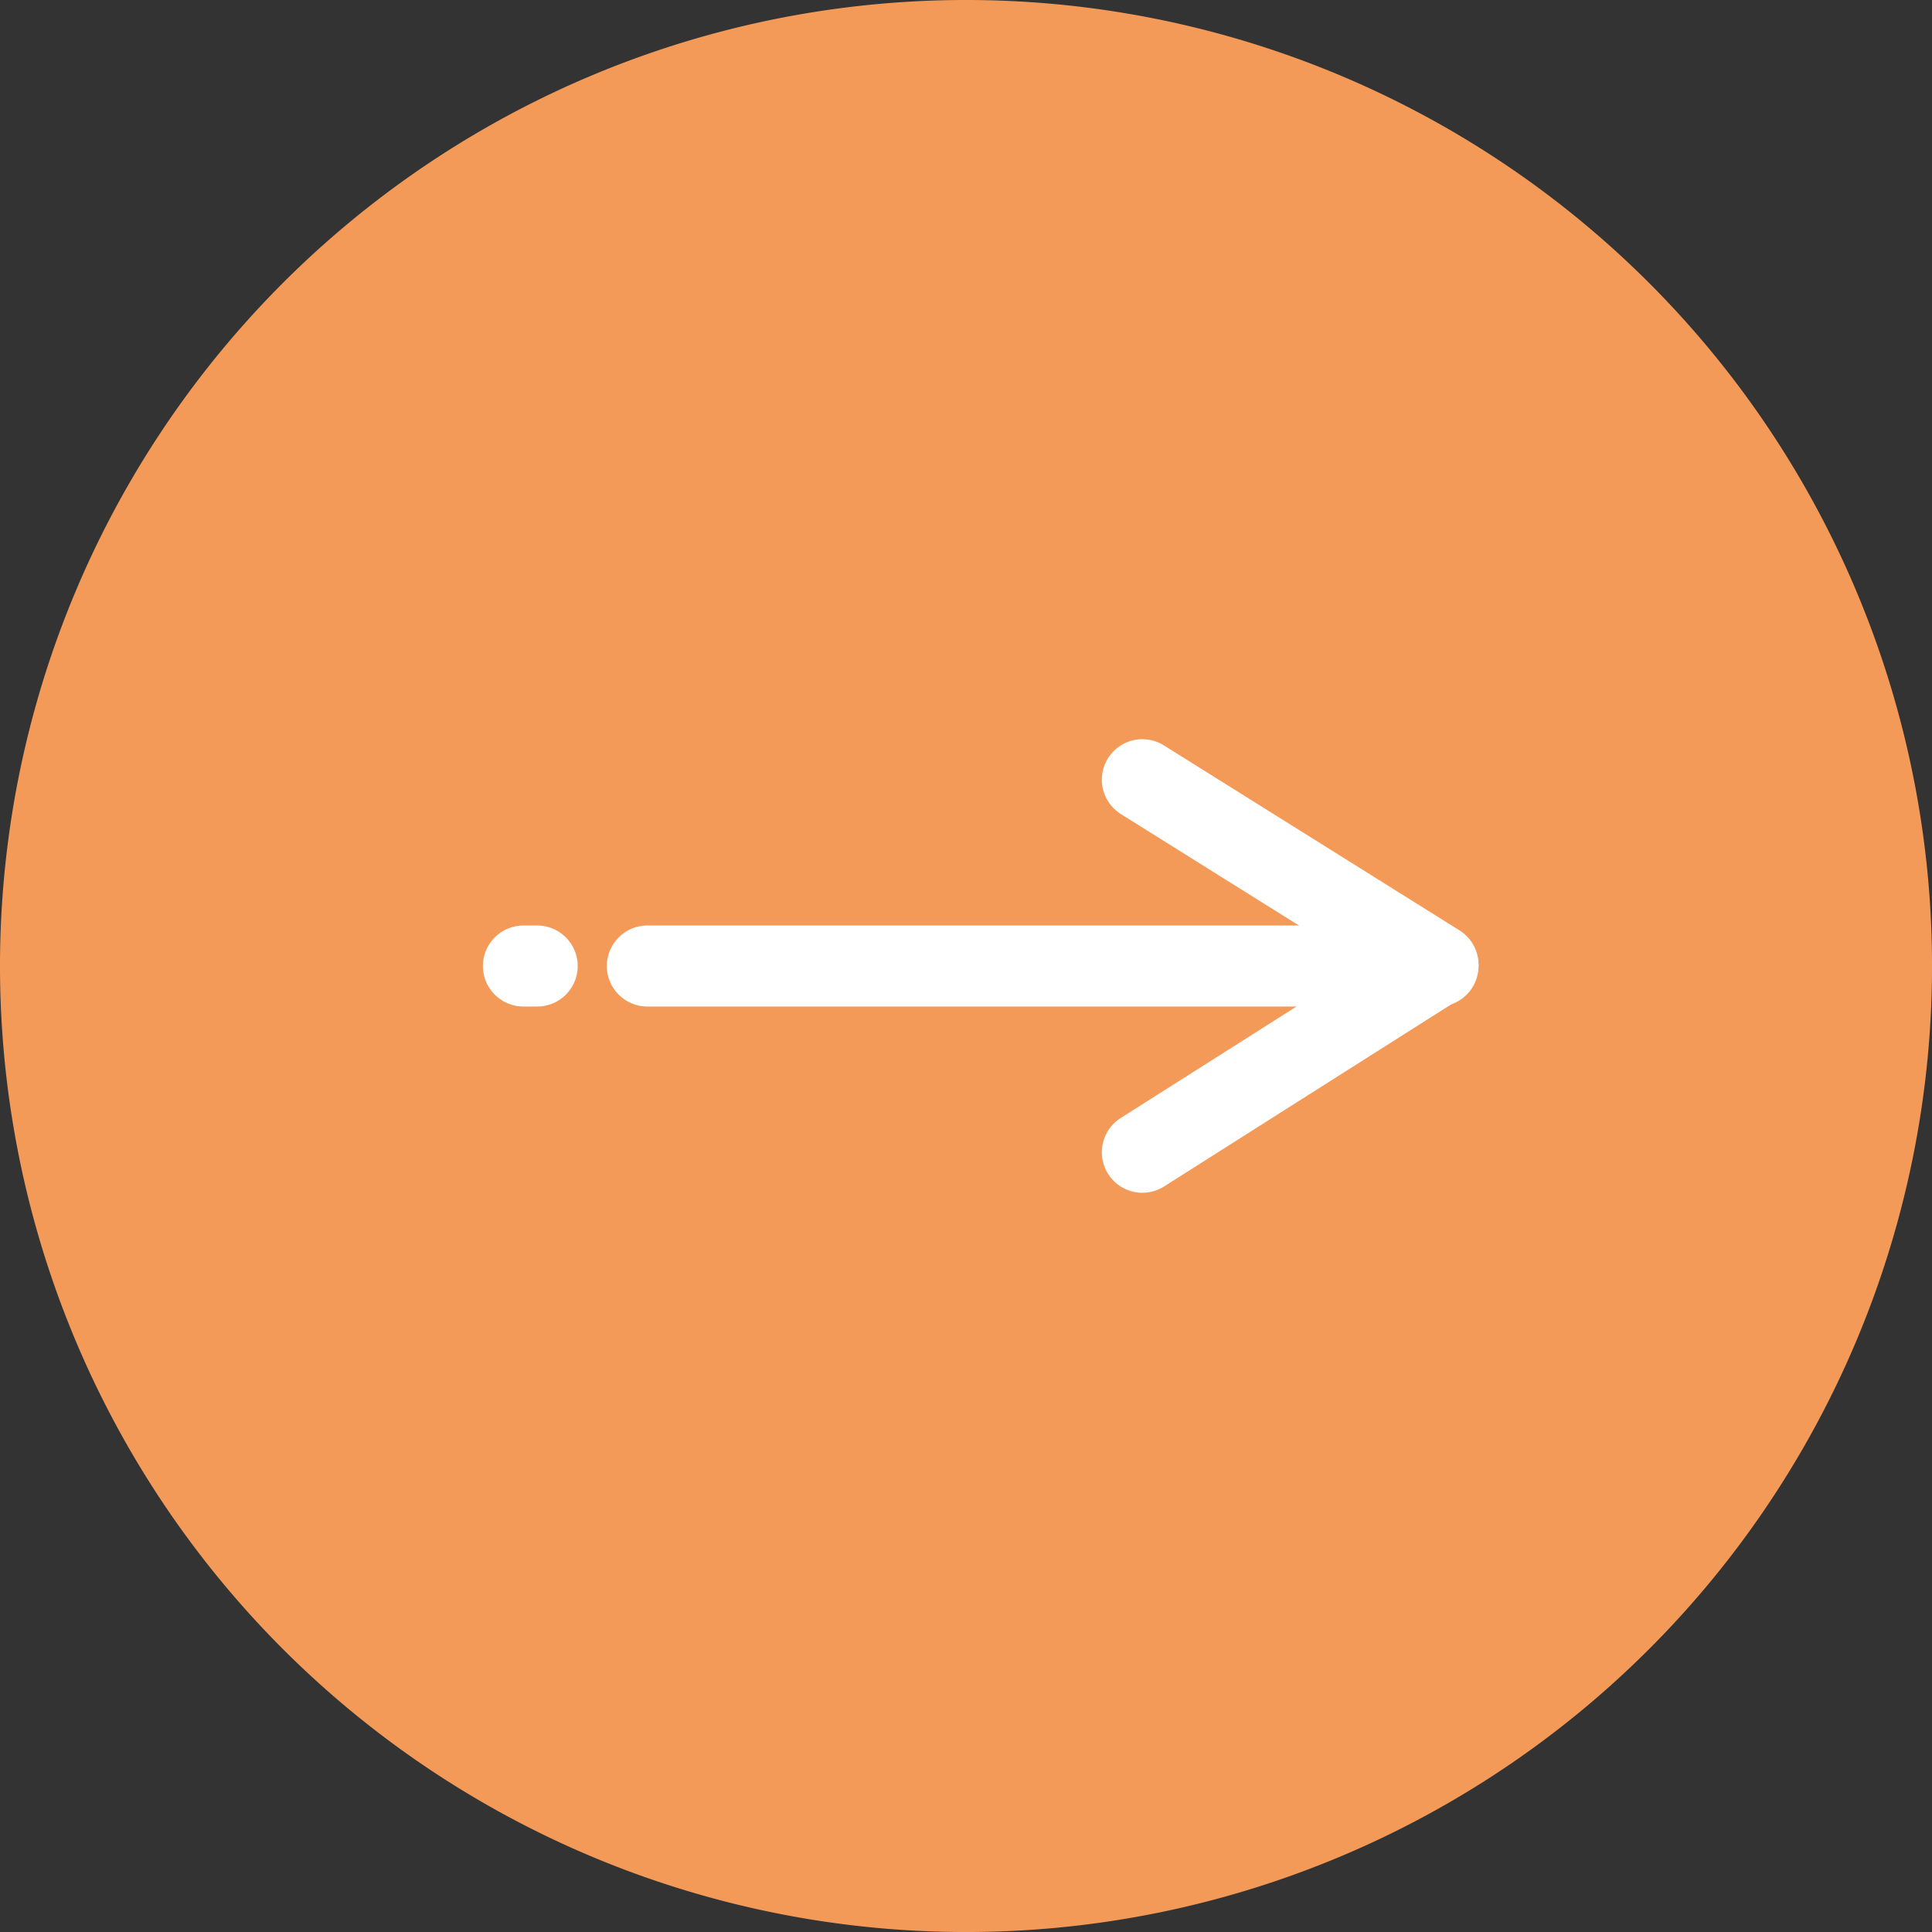 <svg height="71.535" viewBox="0 0 71.535 71.535" width="71.535" xmlns="http://www.w3.org/2000/svg"><rect x="0" y="0" width="71.535" height="71.535" fill="#333333" stroke="none"/><path d="m35.768 0a35.768 35.768 0 1 1 -35.768 35.768 35.768 35.768 0 0 1 35.768-35.768z" fill="#f49a59"/><g fill="none" stroke="#fff" stroke-linecap="round" stroke-width="3"><path d="m-3737.17 4271.5h29.275" transform="translate(3761.139 -4235.732)"/><path d="m390.951 4279.186 10.948-6.943-10.948-6.851" stroke-linejoin="round" transform="translate(-348.654 -4236.522)"/><path d="m352.646 4276h-.51" transform="translate(-332.756 -4240.232)"/></g></svg>